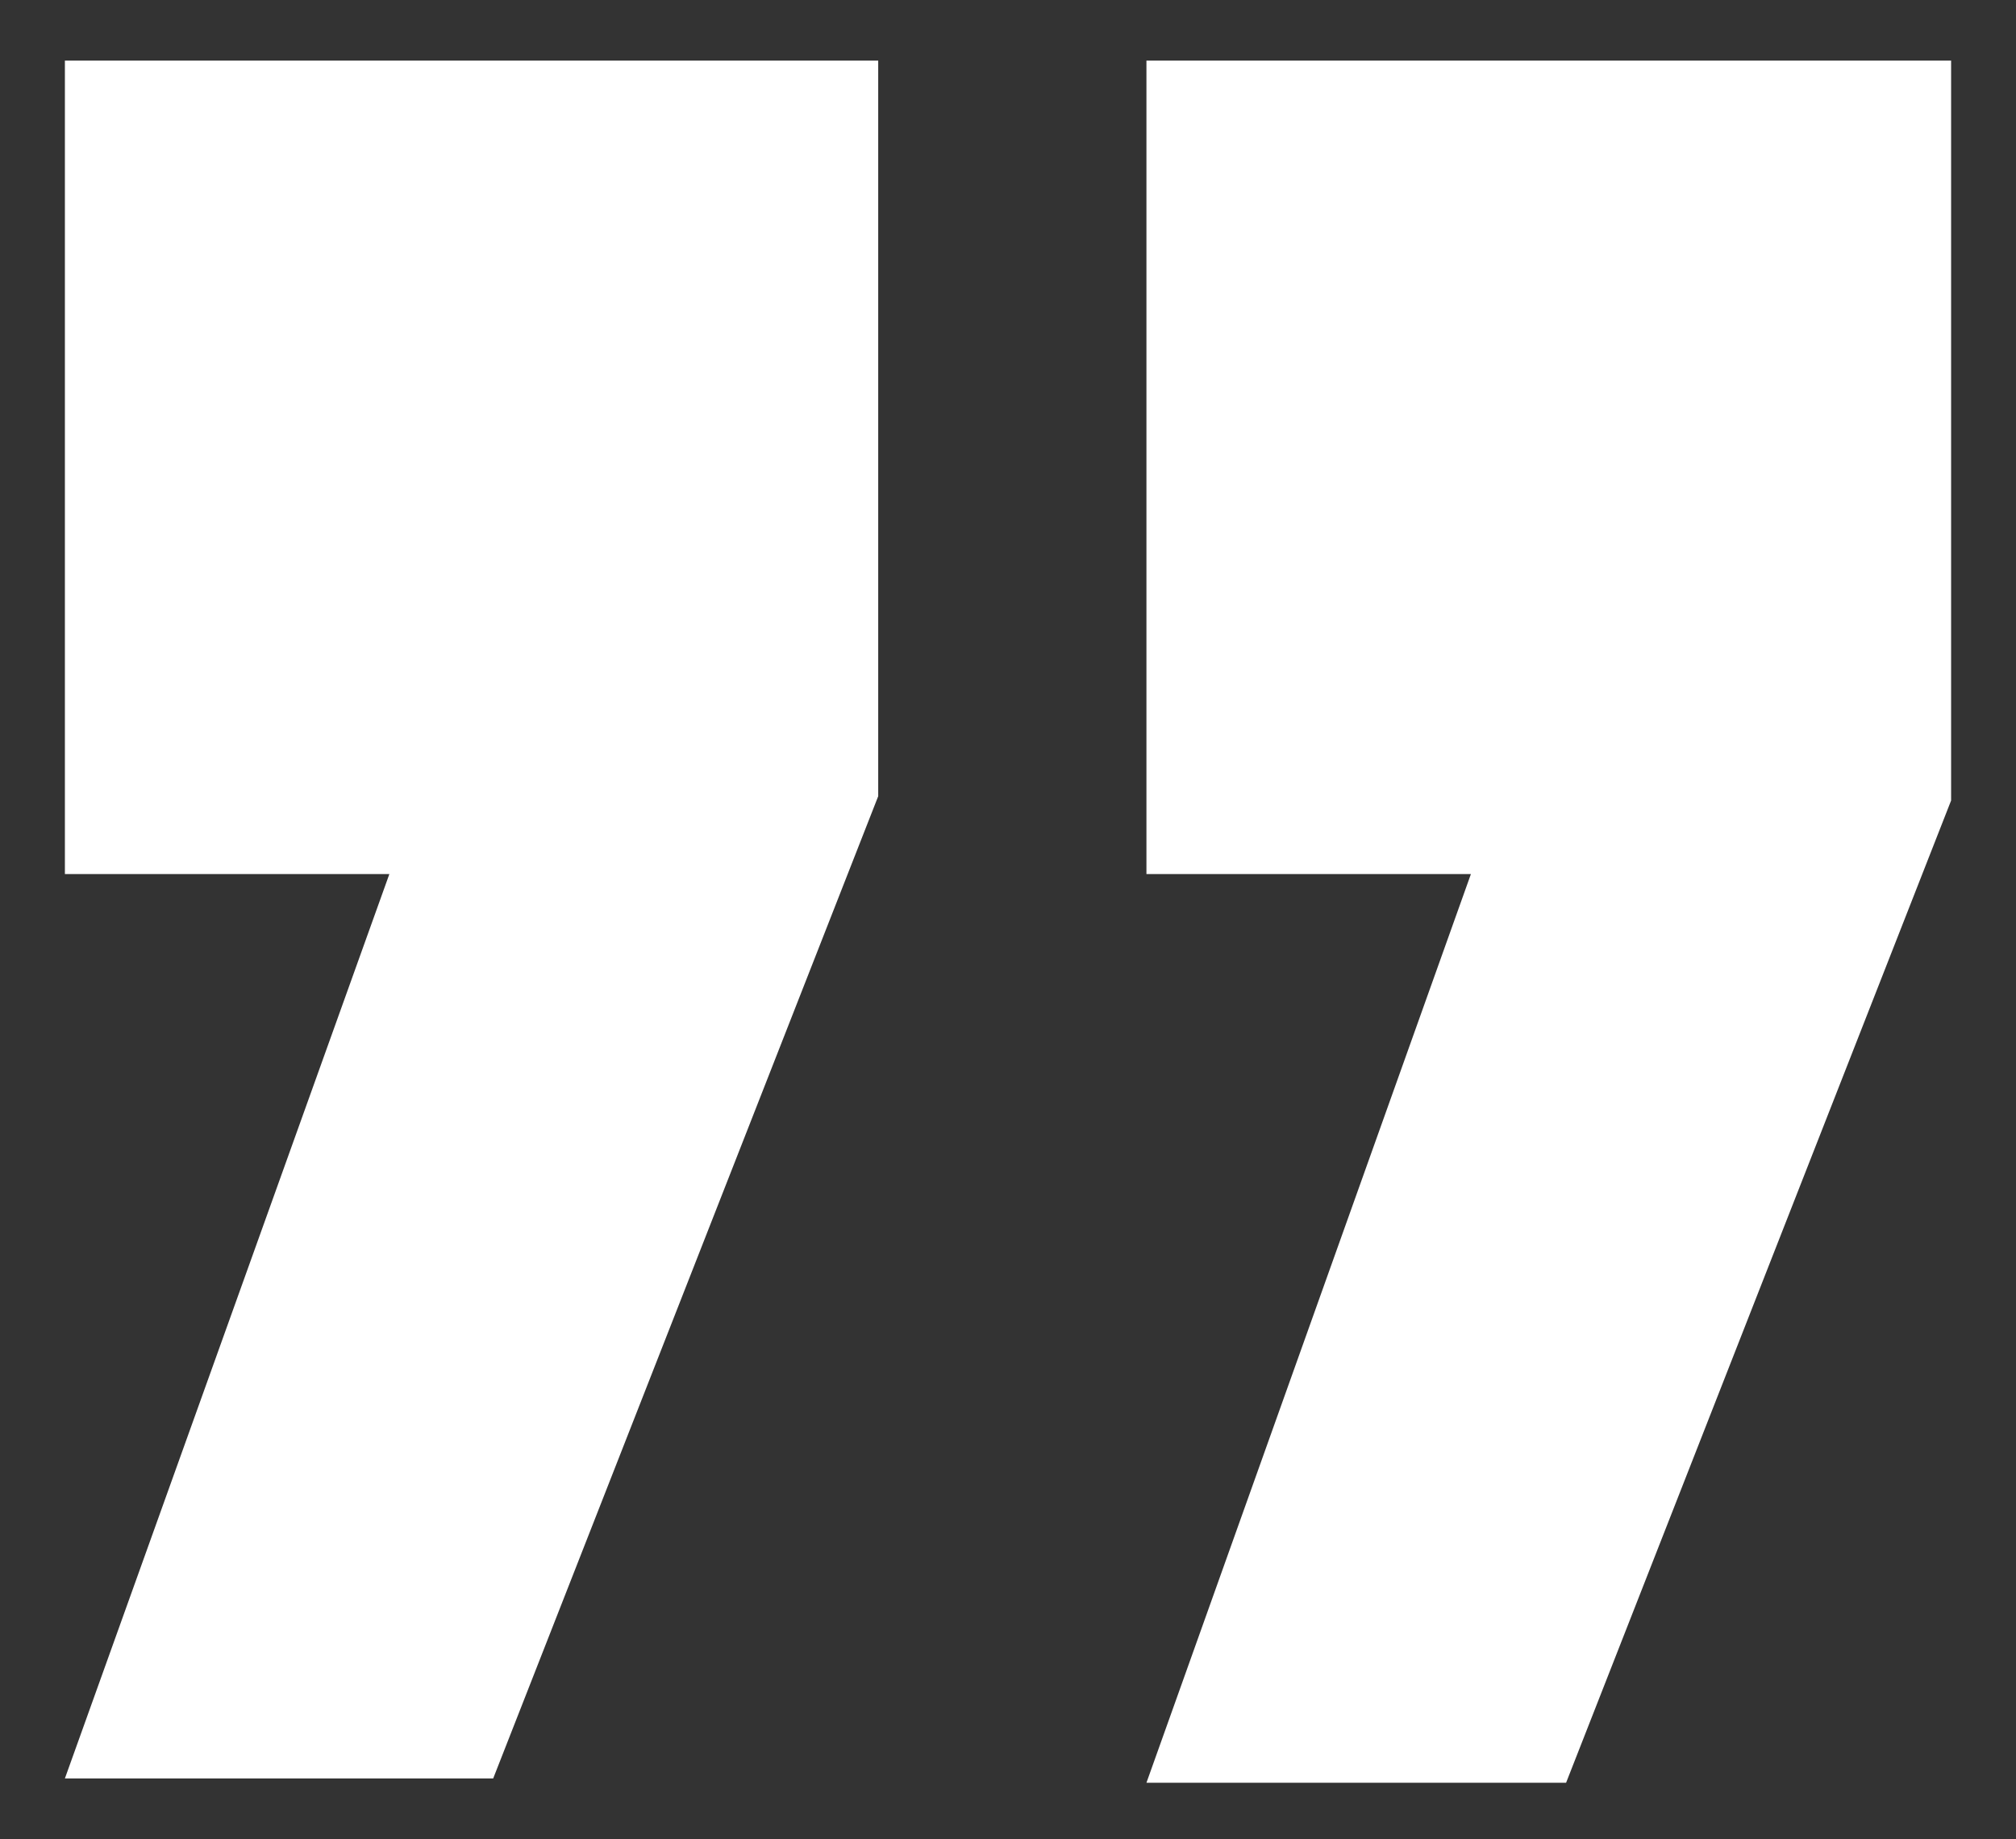 <?xml version="1.0" encoding="UTF-8"?>
<svg id="Laag_1" data-name="Laag 1" xmlns="http://www.w3.org/2000/svg" version="1.1" viewBox="0 0 46.6 42.5">
  <rect x="0" y="0" width="46.6" height="42.5" fill="#333333" stroke="none"/>
  <defs>
    <style>
      .cls-1 {
        fill: #fff;
        stroke-width: 0px;
      }
    </style>
  </defs>
  <g id="Group_450" data-name="Group 450">
    <g id="Group_449" data-name="Group 449">
      <path id="Path_10608" data-name="Path 10608" class="cls-1" d="M26.5,1.4v18.8h7.5l-7.5,21h9.7l8.9-22.7V1.4h-18.6ZM1.5,1.4v18.8h7.5L1.5,41.1h9.9l8.9-22.7V1.4H1.5Z"/>
    </g>
  </g>
</svg>